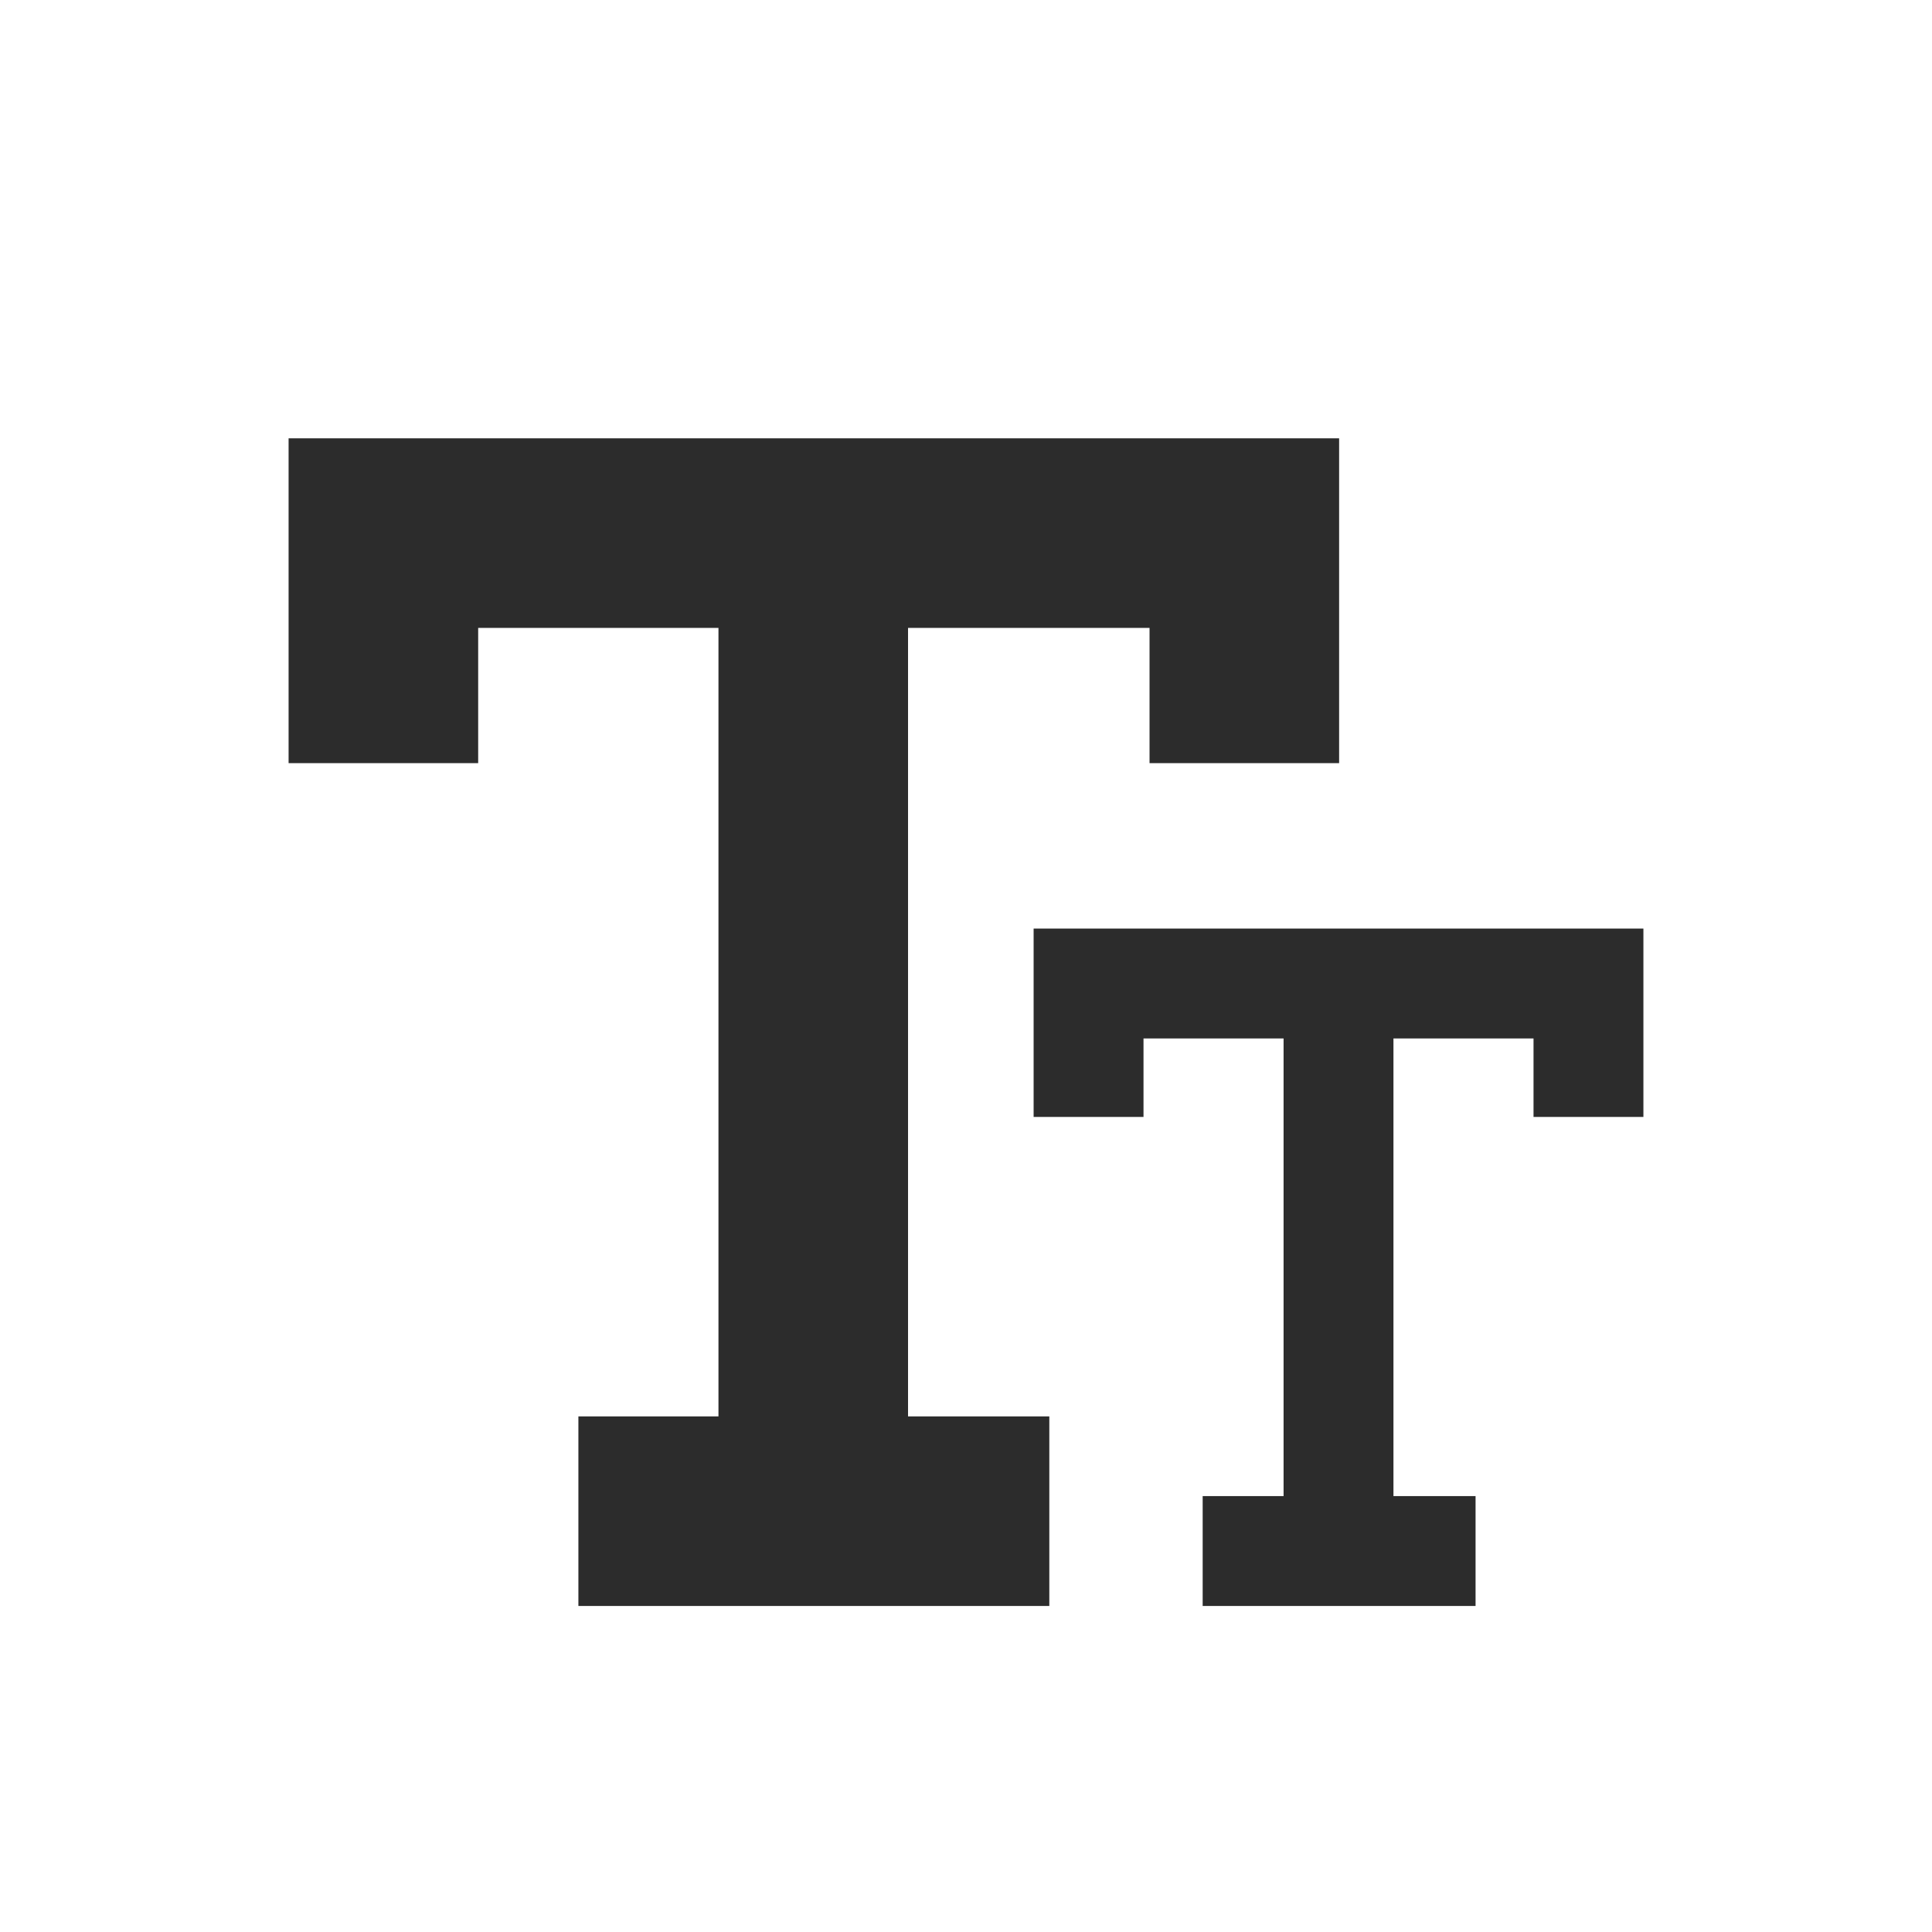 <?xml version="1.0" standalone="no"?><!DOCTYPE svg PUBLIC "-//W3C//DTD SVG 1.1//EN" "http://www.w3.org/Graphics/SVG/1.1/DTD/svg11.dtd"><svg t="1695972108131" class="icon" viewBox="0 0 1024 1024" version="1.1" xmlns="http://www.w3.org/2000/svg" p-id="47998" width="20" height="20" xmlns:xlink="http://www.w3.org/1999/xlink"><path d="M609.28 232.32H152.96V404.48h100.48V332.8h127.36v417.92H306.56v100.48h249.6v-100.48H481.28V332.8h128v71.68h100.48V232.32H609.28z" fill="#2c2c2c" p-id="47999"></path><path d="M812.8 492.16H547.84v99.84h58.24V550.4h74.24v242.56h-42.88v58.24H782.08v-58.24h-43.52V550.4h74.24v41.6h58.24V492.16h-58.24z" fill="#2c2c2c" p-id="48000"></path></svg>